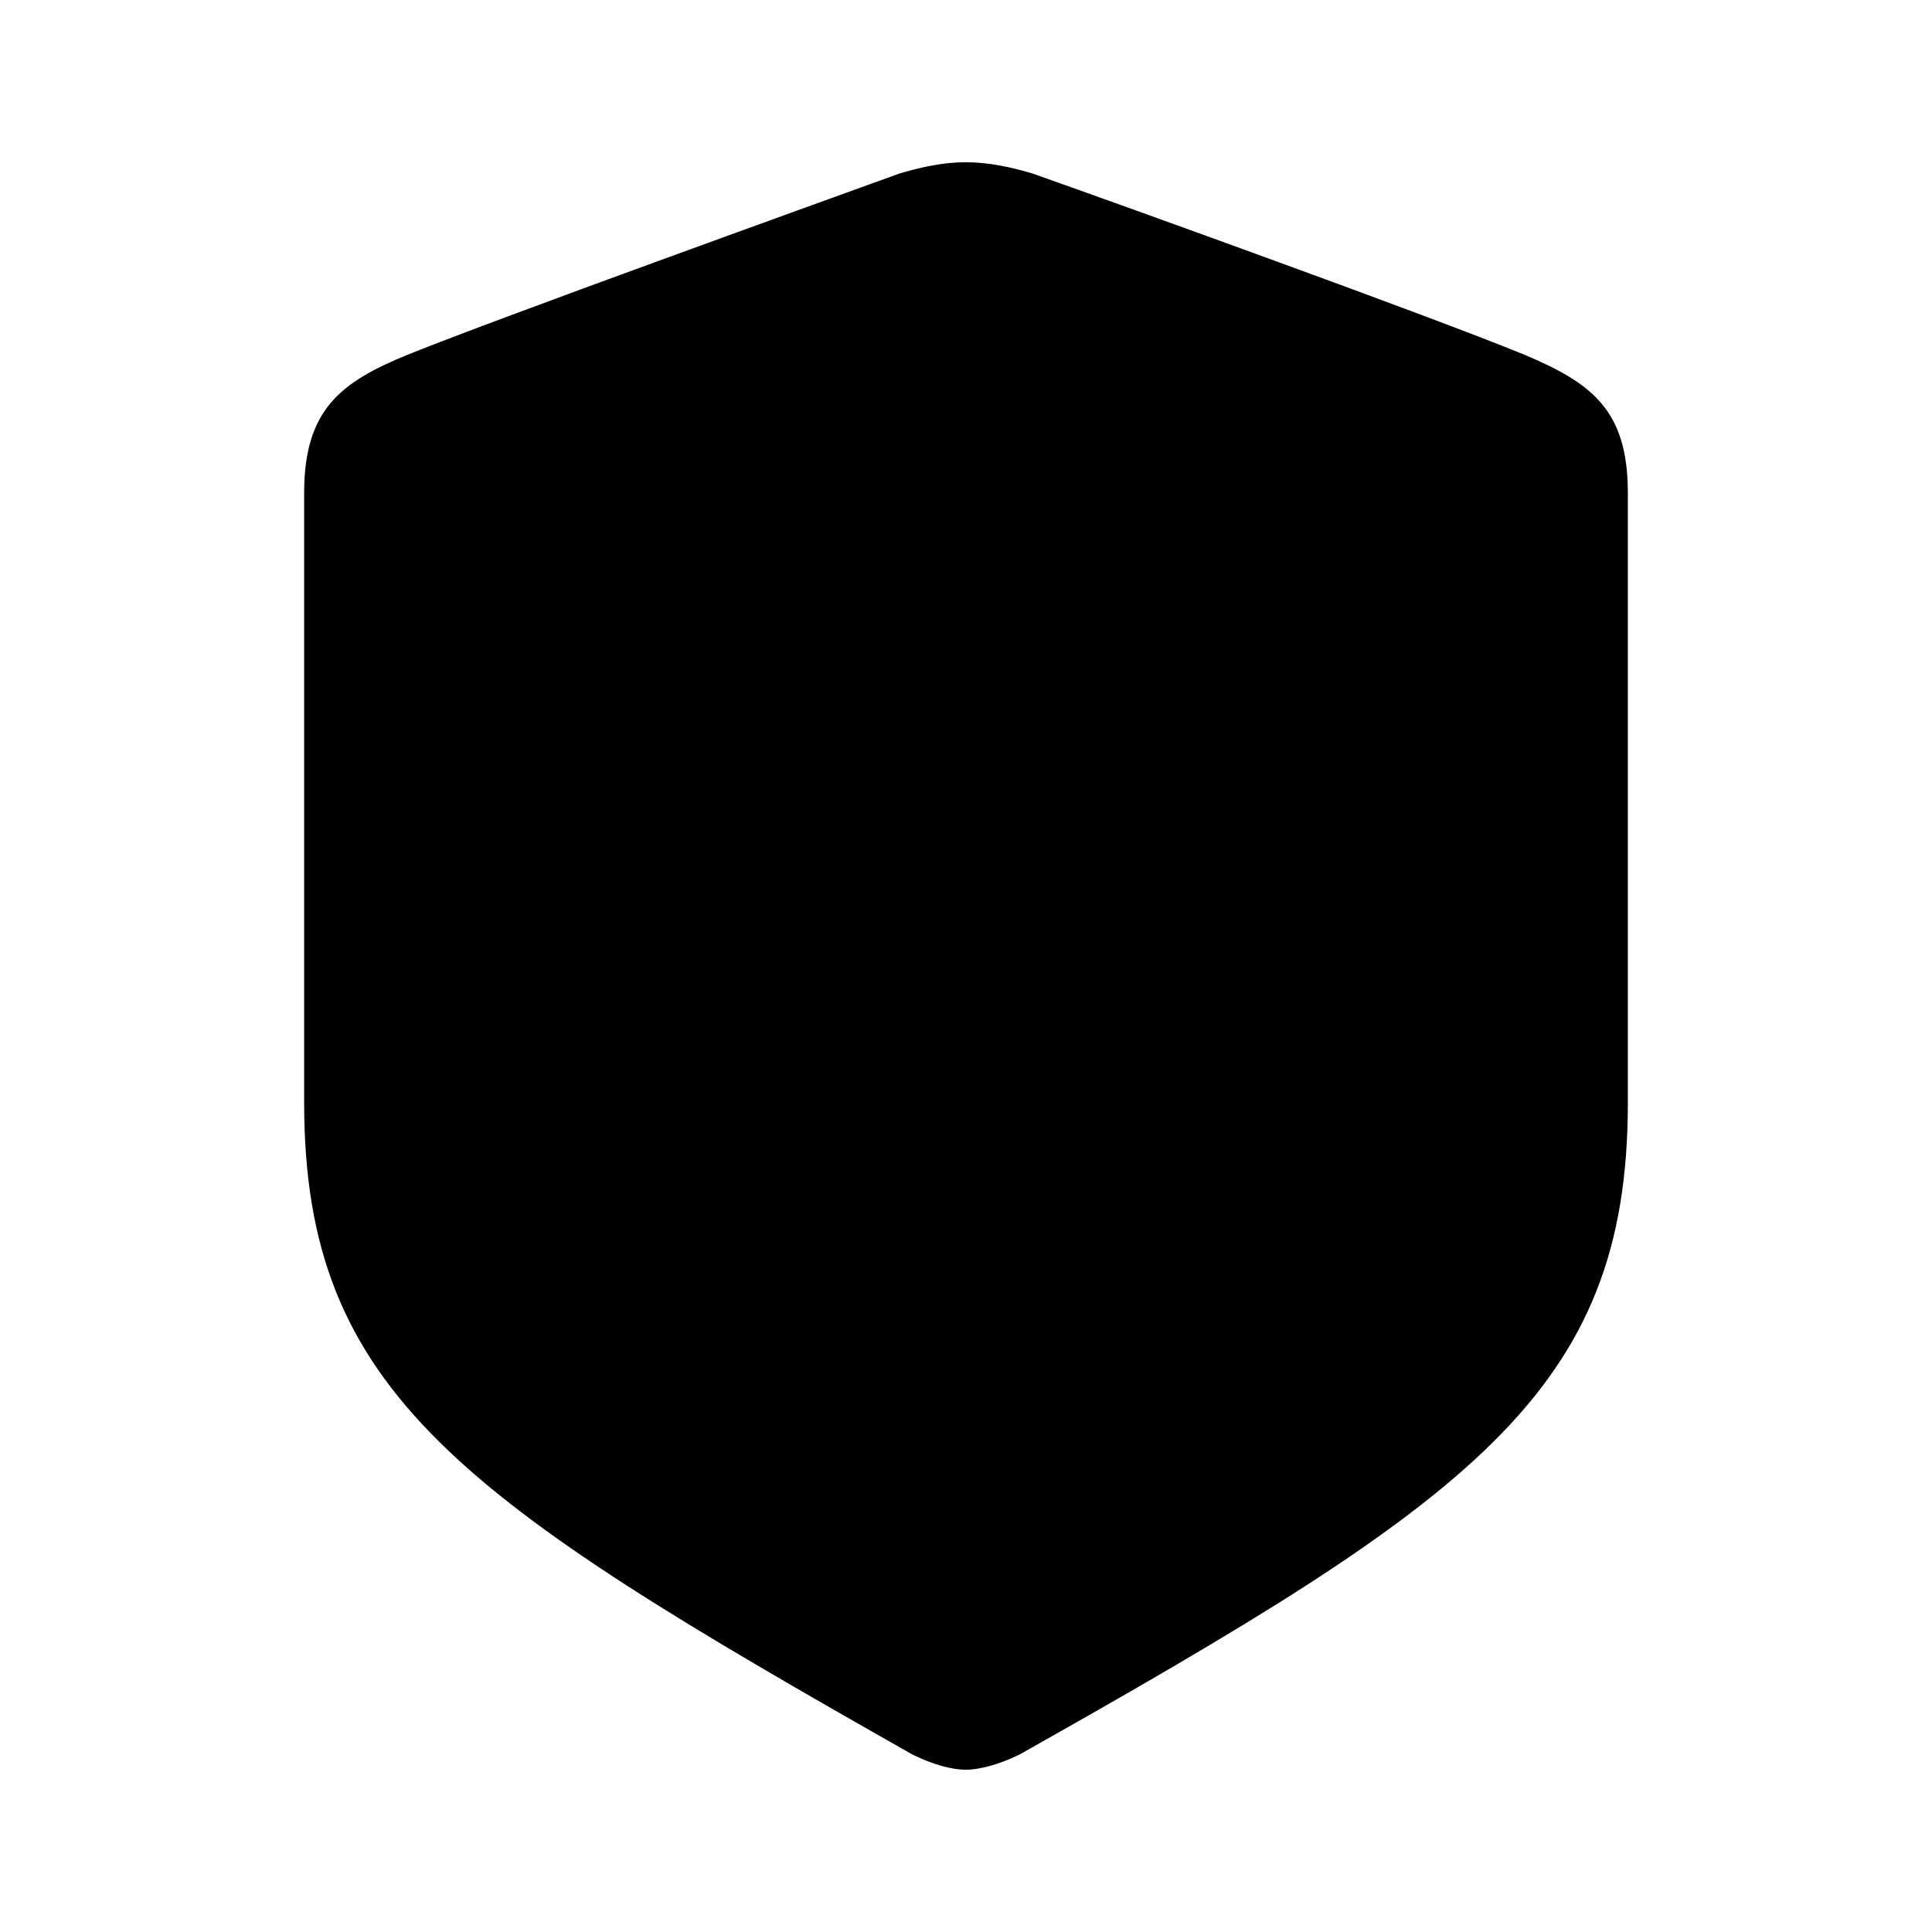<?xml version="1.0" encoding="utf-8"?>
<svg fill="#000000" width="800px" height="800px" viewBox="0 0 56 56" xmlns="http://www.w3.org/2000/svg"><path d="M 27.988 51.297 C 28.363 51.297 28.949 51.156 29.559 50.852 C 42.66 43.469 47.184 40.375 47.184 31.961 L 47.184 14.289 C 47.184 11.875 46.129 11.102 44.184 10.281 C 41.441 9.156 32.652 5.992 29.934 5.031 C 29.301 4.844 28.668 4.703 27.988 4.703 C 27.332 4.703 26.699 4.844 26.066 5.031 C 23.348 6.016 14.559 9.18 11.816 10.281 C 9.871 11.078 8.816 11.875 8.816 14.289 L 8.816 31.961 C 8.816 40.375 13.363 43.445 26.441 50.852 C 27.051 51.156 27.613 51.297 27.988 51.297 Z"/></svg>